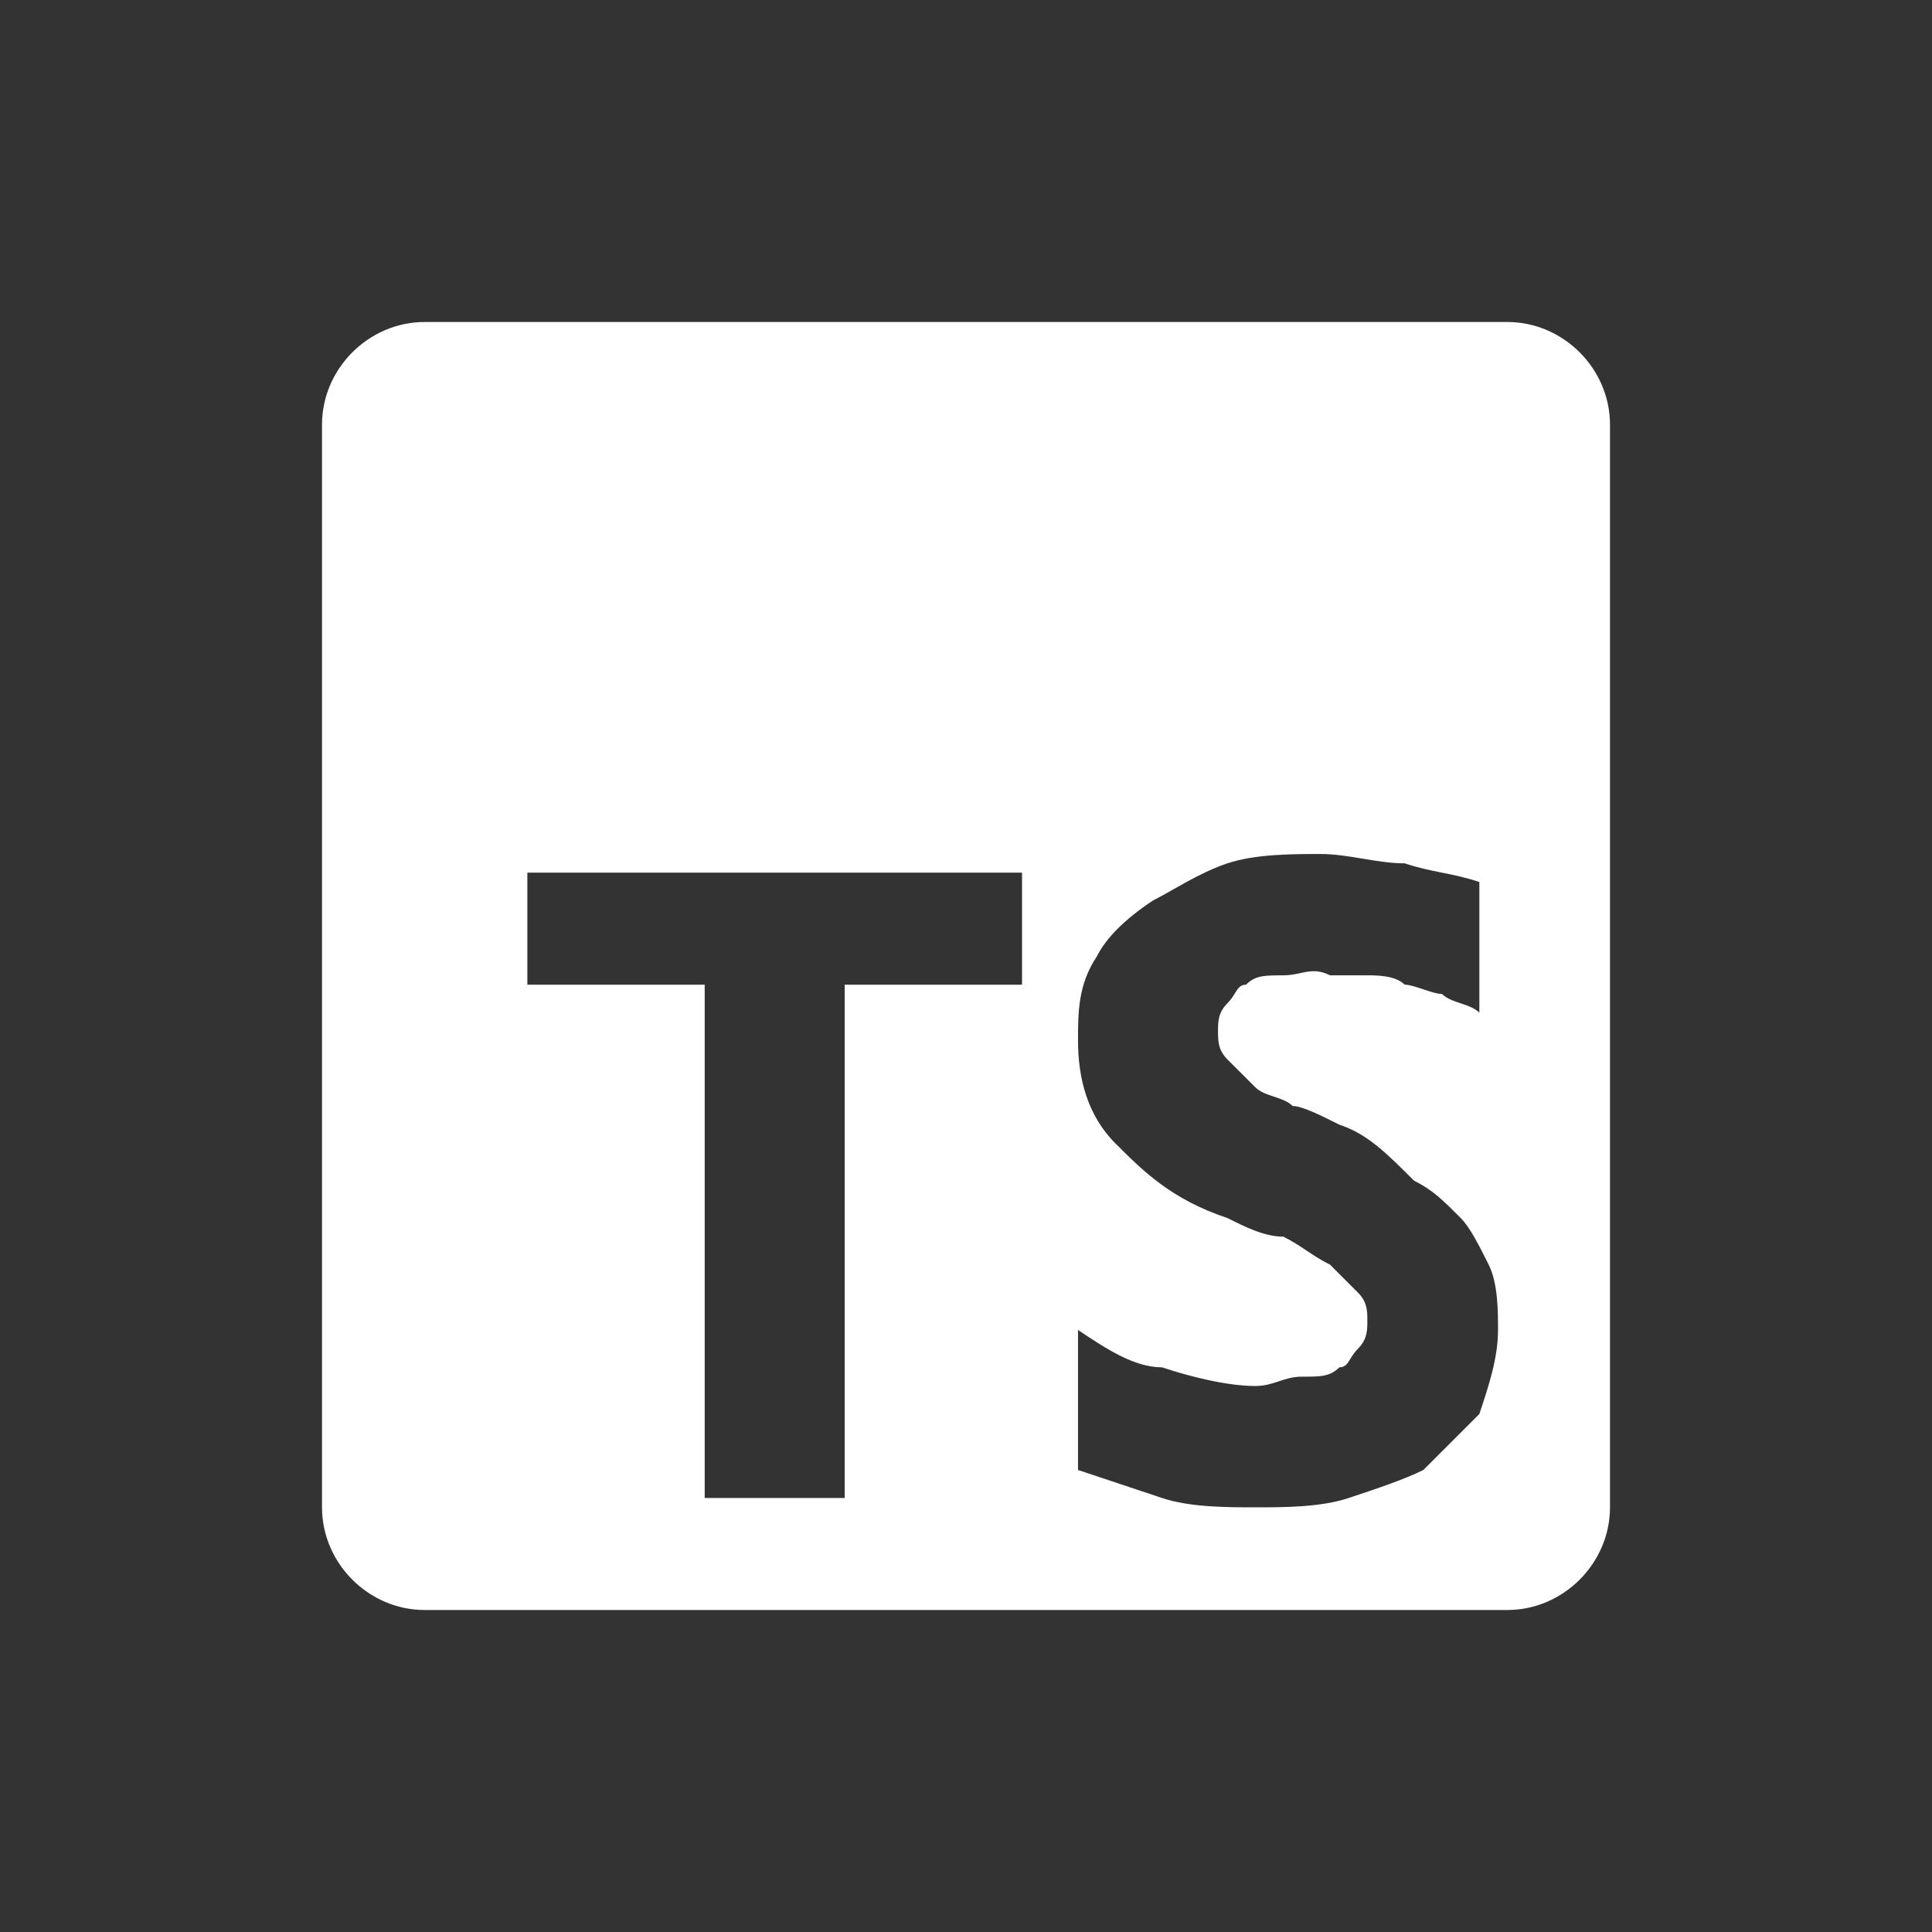 <svg width="96" height="96" viewBox="0 0 96 96" fill="none" xmlns="http://www.w3.org/2000/svg">
<rect x="0" y="0" width="96" height="96" fill="#333333" stroke="none"/>
<path fill-rule="evenodd" clip-rule="evenodd" d="M74.899 16H21.101C18.319 16 16 18.319 16 21.101V74.898C16 77.681 18.319 80 21.101 80H74.899C77.681 80 80 77.681 80 74.898V21.101C80 18.319 77.681 16 74.899 16ZM53.566 73.043V66.087L53.566 66.087C54.958 67.014 56.349 67.942 57.74 67.942C59.131 68.406 60.986 68.87 62.378 68.87C62.842 68.87 63.189 68.754 63.537 68.638C63.885 68.522 64.233 68.406 64.697 68.406H64.697C65.624 68.406 66.088 68.406 66.552 67.942C66.838 67.942 66.948 67.765 67.099 67.52C67.193 67.369 67.302 67.192 67.479 67.014C67.943 66.551 67.943 66.087 67.943 65.623C67.943 65.159 67.943 64.696 67.479 64.232L66.088 62.841C65.624 62.609 65.276 62.377 64.928 62.145C64.581 61.913 64.233 61.681 63.769 61.449C62.842 61.449 61.914 60.986 60.986 60.522C58.204 59.594 56.812 58.203 55.421 56.812C54.03 55.42 53.566 53.565 53.566 51.71C53.566 50.319 53.566 48.928 54.494 47.536C54.958 46.609 55.885 45.681 57.276 44.754C57.557 44.613 57.88 44.43 58.233 44.231C59.046 43.771 60.016 43.222 60.986 42.899C62.378 42.435 64.233 42.435 65.624 42.435C66.32 42.435 67.015 42.551 67.711 42.667C68.407 42.783 69.102 42.899 69.798 42.899C70.494 43.13 71.073 43.246 71.653 43.362C72.233 43.478 72.812 43.594 73.508 43.826V50.319C73.276 50.087 72.928 49.971 72.581 49.855C72.233 49.739 71.885 49.623 71.653 49.391C71.421 49.391 71.073 49.275 70.726 49.16C70.378 49.044 70.03 48.928 69.798 48.928C69.334 48.464 68.407 48.464 67.943 48.464H66.088C65.489 48.164 65.083 48.252 64.621 48.351C64.368 48.406 64.098 48.464 63.769 48.464C62.842 48.464 62.378 48.464 61.914 48.928C61.627 48.928 61.518 49.105 61.367 49.349C61.273 49.501 61.164 49.678 60.986 49.855C60.523 50.319 60.523 50.783 60.523 51.246C60.523 51.71 60.523 52.174 60.986 52.638L62.378 54.029C62.61 54.261 62.958 54.377 63.305 54.493C63.653 54.609 64.001 54.725 64.233 54.957C64.697 54.957 65.624 55.42 66.552 55.884L66.552 55.884C67.943 56.348 68.871 57.275 70.262 58.667C71.189 59.13 71.653 59.594 72.581 60.522C73.044 60.986 73.508 61.913 73.972 62.841C74.436 63.768 74.436 65.159 74.436 66.087C74.436 67.478 73.972 68.87 73.508 70.261L70.726 73.043C69.798 73.507 68.407 73.971 67.015 74.435C65.624 74.899 63.769 74.899 62.378 74.899C60.986 74.899 59.131 74.899 57.74 74.435L53.566 73.043ZM50.784 48.928H41.972V74.435H35.016V48.928H26.204V43.362H50.784V48.928Z" fill="white"/>
</svg>
